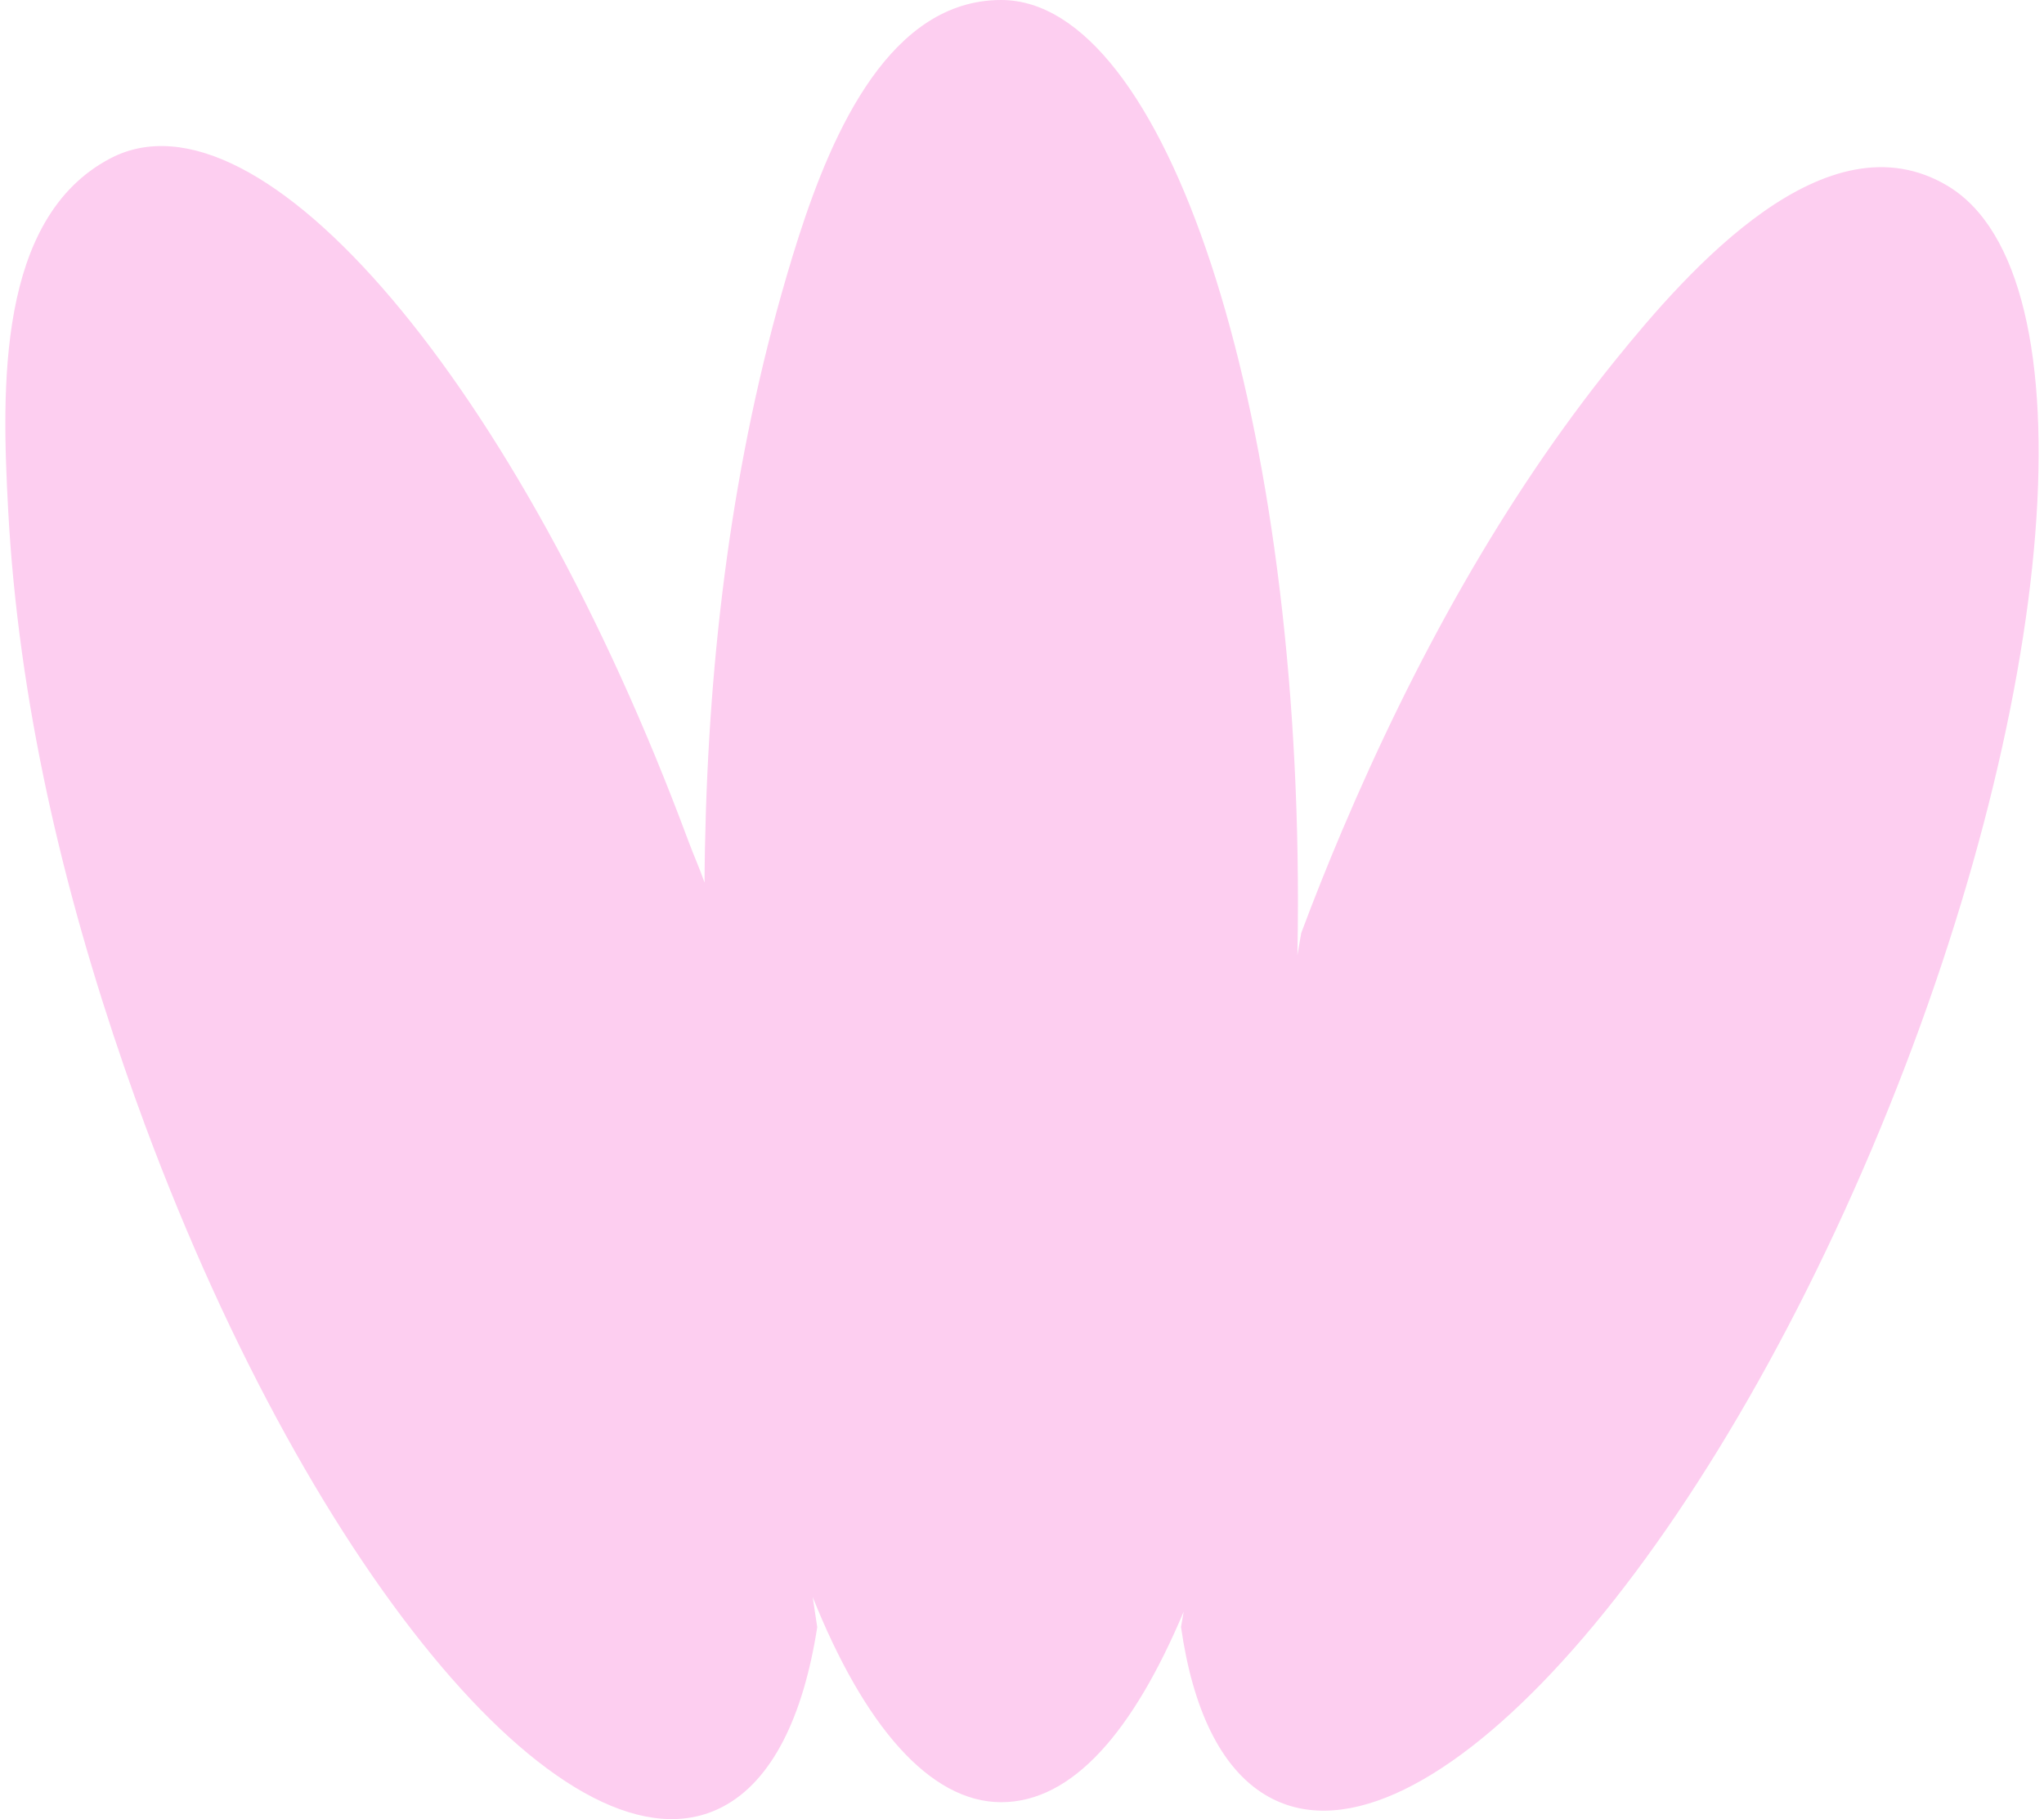 <?xml version="1.0" encoding="UTF-8"?>
<svg xmlns="http://www.w3.org/2000/svg" width="191" height="170" viewBox="0 0 191 170" fill="none">
  <path id="Vector" d="M182.019 17.384C170.678 10.573 157.856 25.097 150.887 33.731C140.417 46.703 132.095 61.858 125.378 77.7C124.031 80.879 122.768 84.047 121.59 87.199L121.235 89.259C121.267 87.588 121.285 85.907 121.285 84.213C121.285 37.703 108.87 0 93.555 0C83.26 0 77.857 12.104 74.624 22.145C74.224 23.392 73.853 24.609 73.515 25.768C68.437 43.067 66.225 60.994 65.875 79.205C65.854 80.296 65.842 81.387 65.836 82.478C65.285 80.916 64.905 80.153 64.282 78.479C48.472 35.947 24.303 7.438 10.296 14.809C-0.301 20.387 0.162 36.358 0.758 47.568C1.713 65.551 5.877 83.108 11.645 99.818C12.265 101.611 12.903 103.393 13.561 105.169C29.369 147.701 53.54 176.21 67.545 168.84C72.127 166.427 75.054 160.476 76.365 152.065L75.941 149.246C80.731 161.225 86.867 168.419 93.555 168.419C100.243 168.419 105.904 161.771 110.608 150.612L110.359 152.045C111.453 159.697 114.057 165.227 118.245 167.742C131.917 175.953 157.275 148.944 174.886 107.426C192.497 65.907 195.688 25.592 182.016 17.384H182.019Z" fill="#FDCEF0"></path>
</svg>
